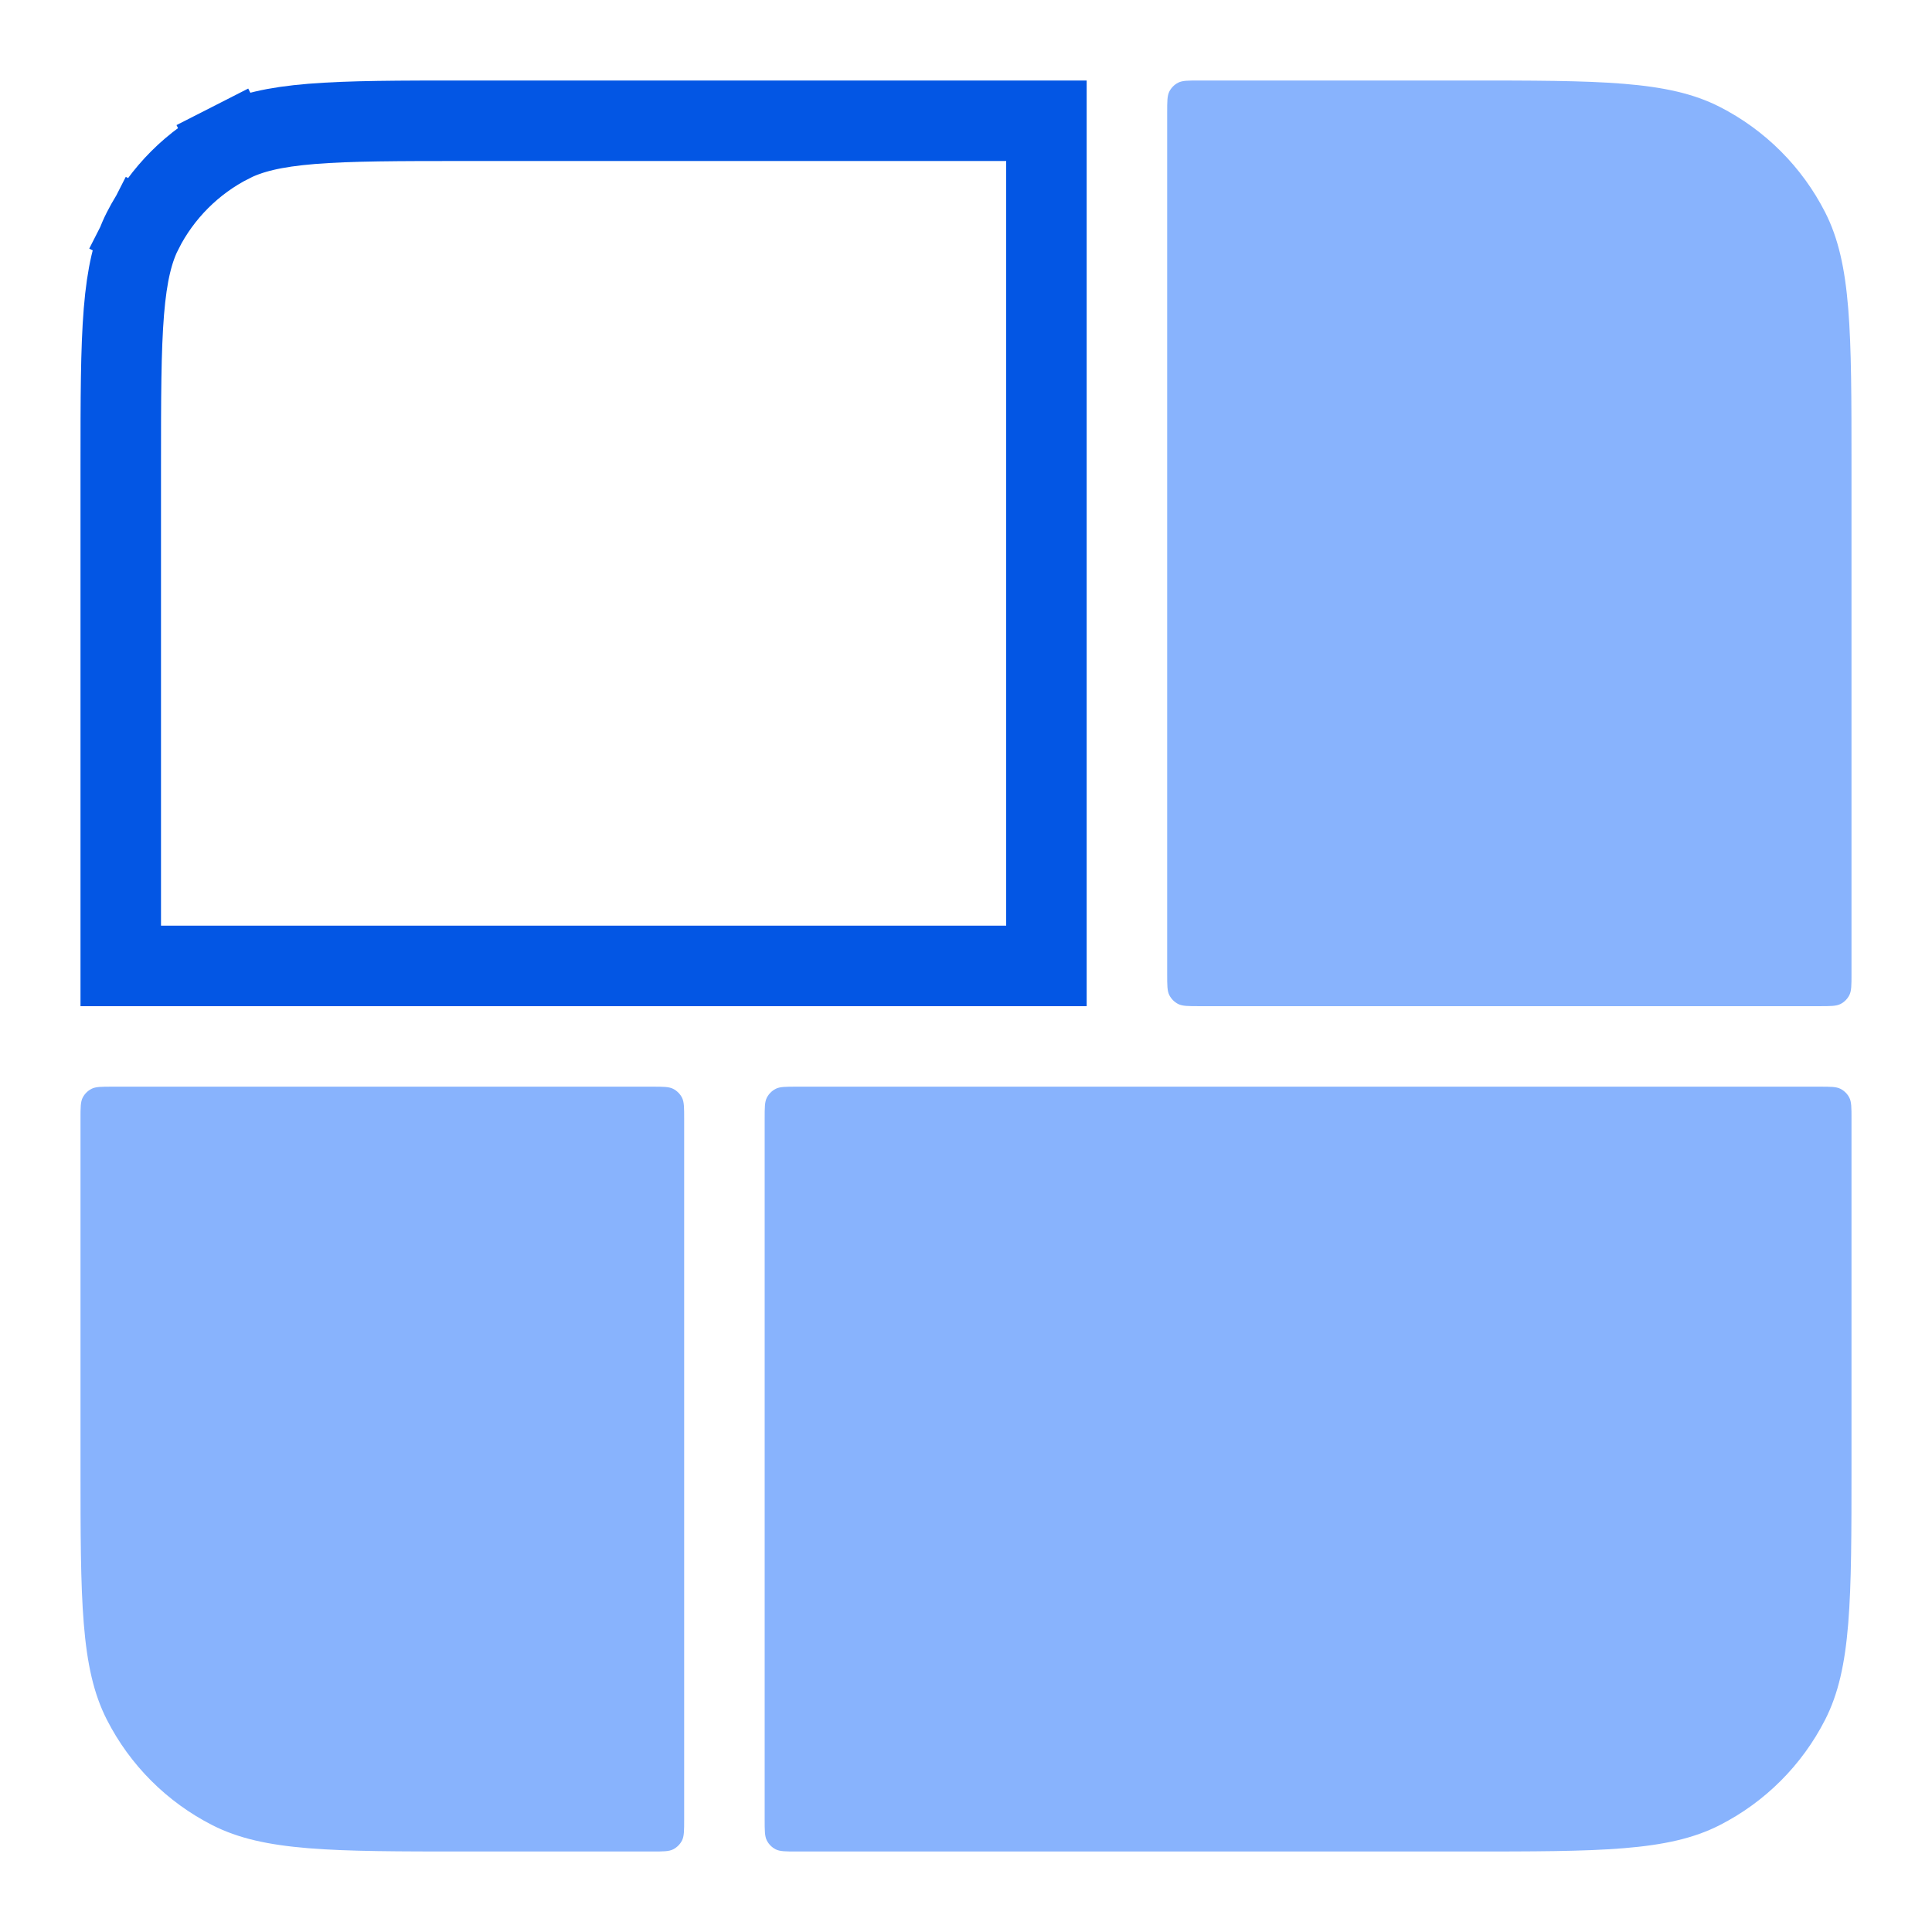 <svg width="48" height="48" viewBox="0 0 48 48" fill="none" xmlns="http://www.w3.org/2000/svg">
<path d="M19.798 46C19.518 46 19.378 46 19.271 45.946C19.177 45.898 19.101 45.821 19.052 45.727C18.998 45.62 18.998 45.48 18.998 45.2V27.798C18.998 27.518 18.998 27.378 19.052 27.271C19.101 27.177 19.177 27.101 19.271 27.052C19.378 26.998 19.518 26.998 19.798 26.998H45.2C45.48 26.998 45.62 26.998 45.727 27.052C45.821 27.101 45.898 27.177 45.946 27.271C46 27.378 46 27.518 46 27.798V36.4C46 39.76 46 41.441 45.346 42.724C44.771 43.853 43.853 44.771 42.724 45.346C41.441 46 39.76 46 36.4 46H19.798Z" fill="#88B3FD"/>
<path d="M16.998 27.798C16.998 27.518 16.998 27.378 16.944 27.271C16.896 27.177 16.819 27.101 16.725 27.052C16.618 26.998 16.478 26.998 16.198 26.998H2.8C2.52 26.998 2.38 26.998 2.273 27.052C2.179 27.101 2.102 27.177 2.054 27.271C2 27.378 2 27.518 2 27.798V36.4C2 39.76 2 41.441 2.654 42.724C3.229 43.853 4.147 44.771 5.276 45.346C6.56 46 8.24 46 11.6 46H16.198C16.478 46 16.618 46 16.725 45.946C16.819 45.898 16.896 45.821 16.944 45.727C16.998 45.62 16.998 45.48 16.998 45.2V27.798Z" fill="#88B3FD"/>
<path d="M11.6 3H25.998V23.998H3V11.6C3 9.903 3.001 8.691 3.078 7.741C3.155 6.802 3.302 6.207 3.545 5.73L2.671 5.285L3.545 5.73C4.024 4.789 4.789 4.024 5.73 3.545L5.276 2.654L5.73 3.545C6.207 3.302 6.802 3.155 7.741 3.078C8.691 3.001 9.903 3 11.6 3Z" stroke="#0356E4" stroke-width="2" stroke-linecap="round"/>
<path d="M29.798 24.998C29.518 24.998 29.378 24.998 29.271 24.944C29.177 24.896 29.101 24.819 29.052 24.725C28.998 24.618 28.998 24.478 28.998 24.198V2.8C28.998 2.52 28.998 2.38 29.052 2.273C29.101 2.179 29.177 2.102 29.271 2.054C29.378 2 29.518 2 29.798 2H36.4C39.76 2 41.441 2 42.724 2.654C43.853 3.229 44.771 4.147 45.346 5.276C46 6.56 46 8.24 46 11.6V24.198C46 24.478 46 24.618 45.946 24.725C45.898 24.819 45.821 24.896 45.727 24.944C45.62 24.998 45.48 24.998 45.2 24.998H29.798Z" fill="#88B3FD"/>
</svg>
